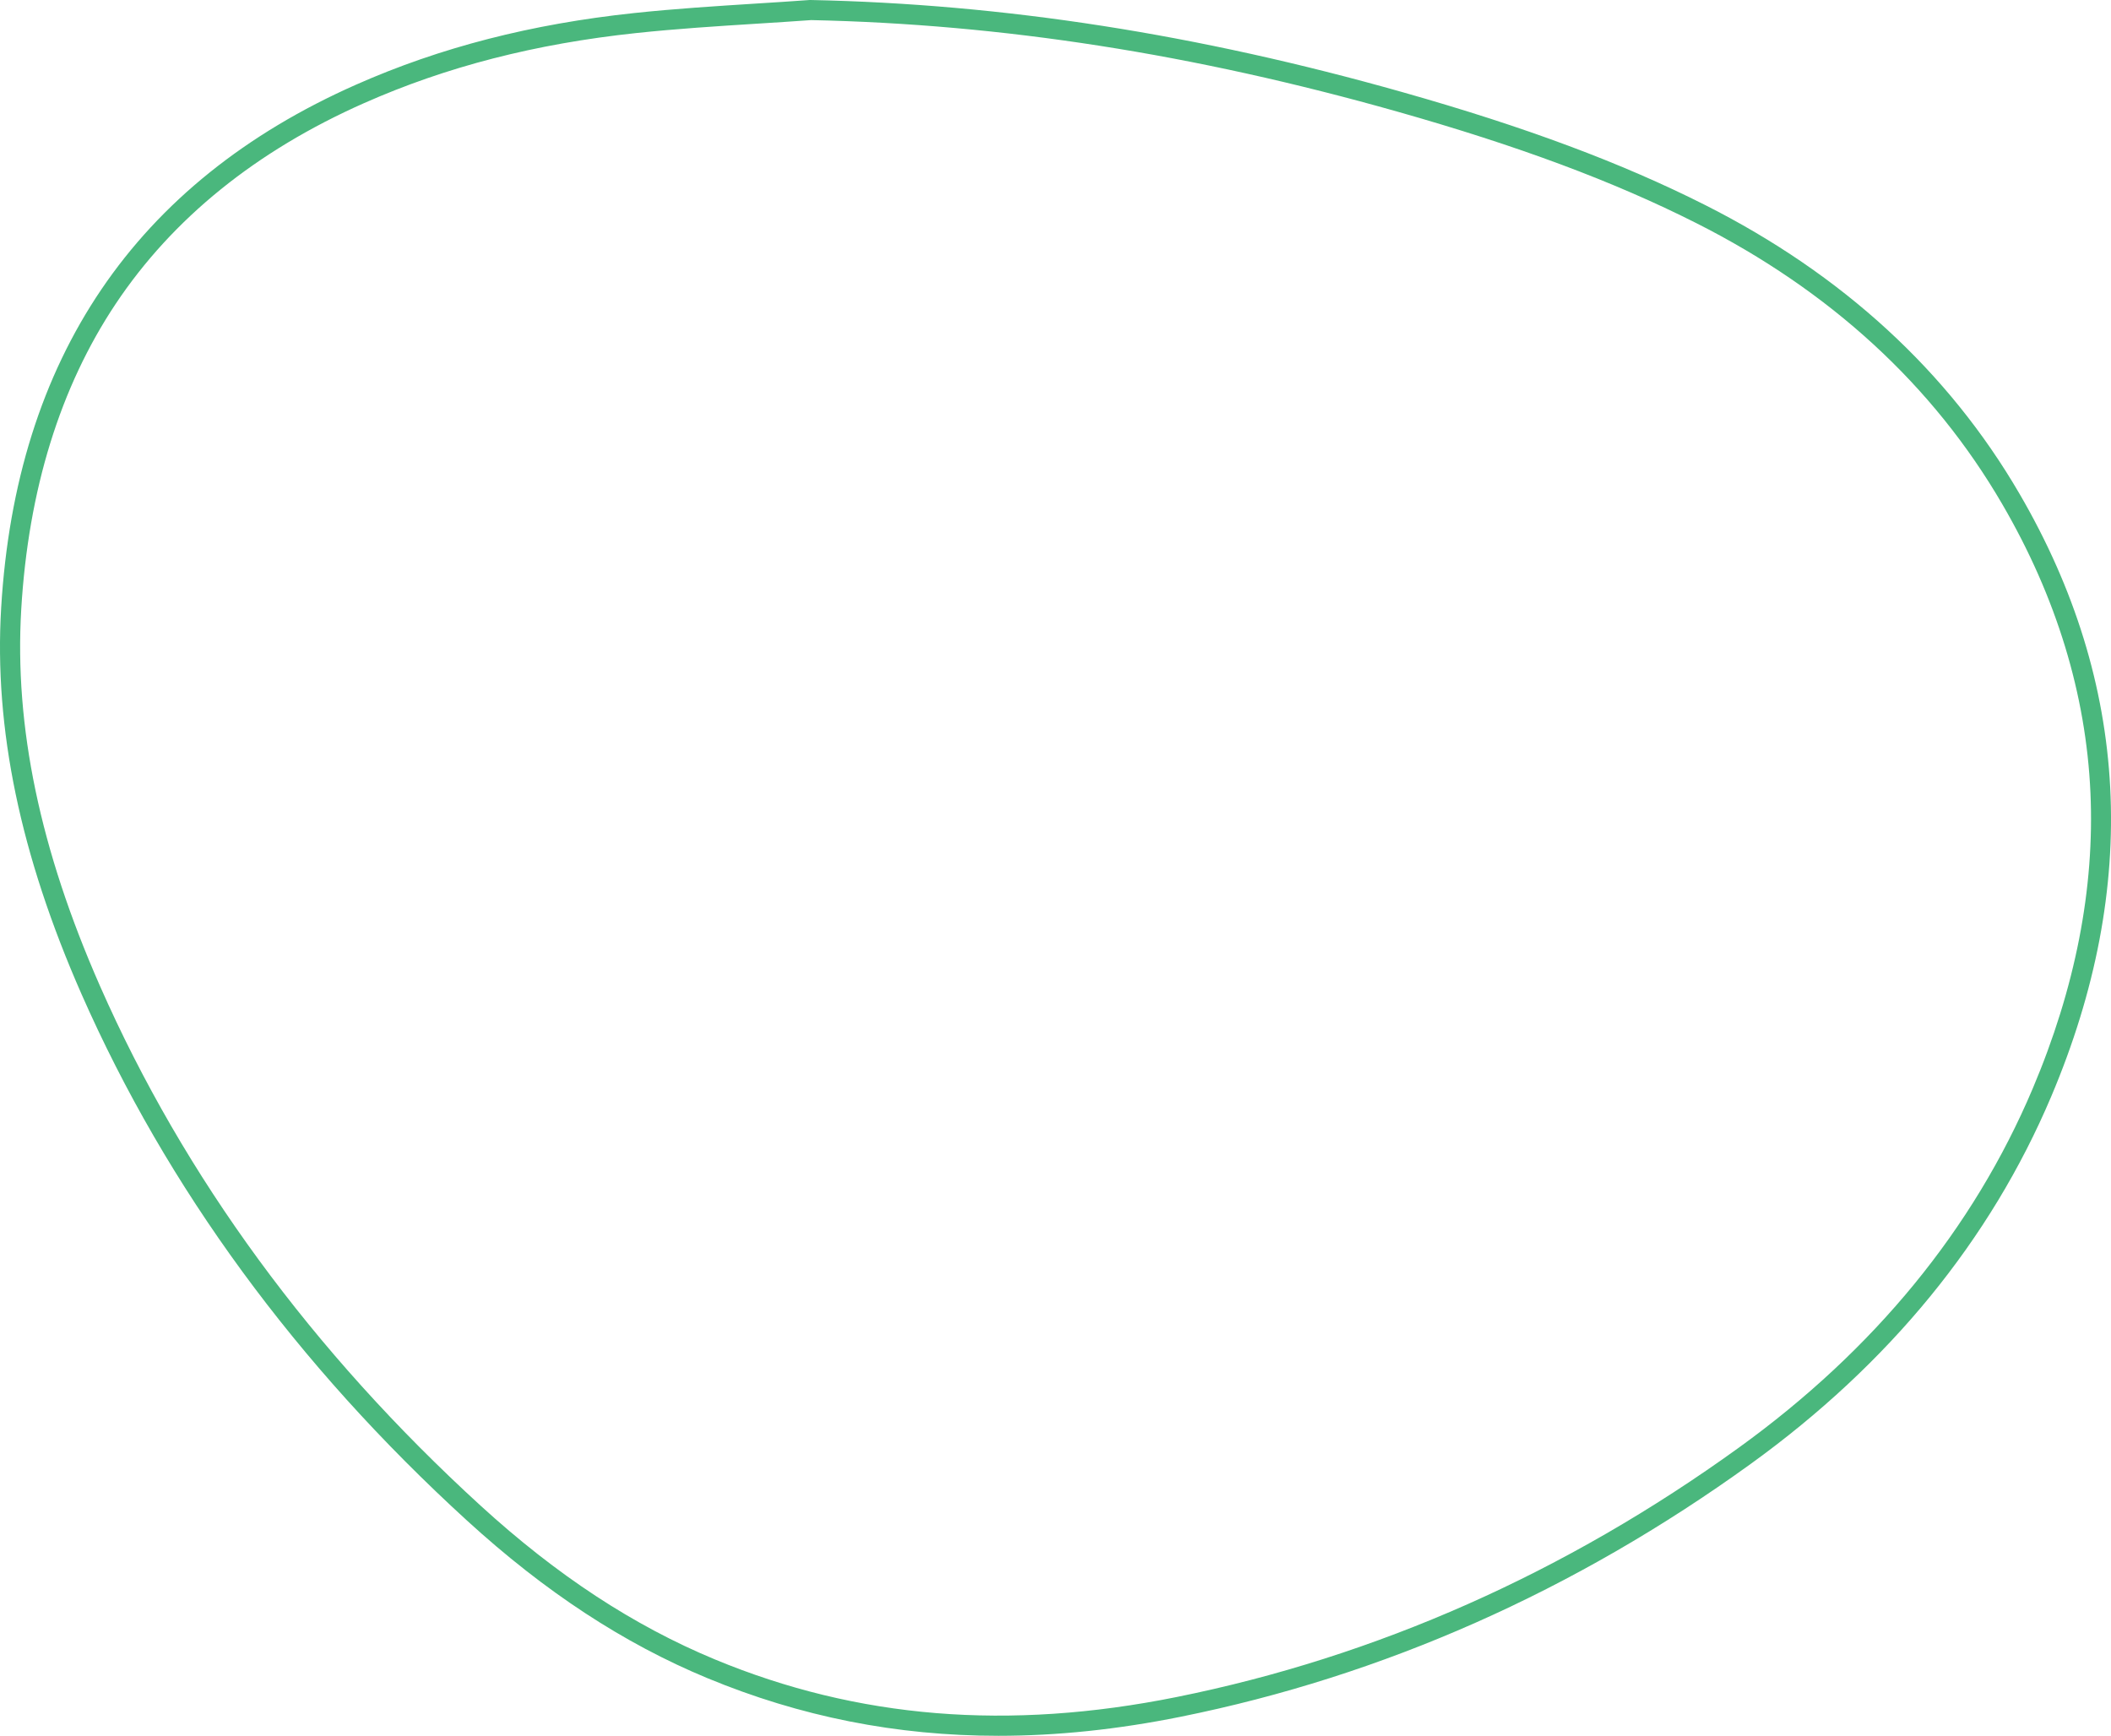 <?xml version="1.0" encoding="UTF-8"?>
<svg id="Layer_2" data-name="Layer 2" xmlns="http://www.w3.org/2000/svg" viewBox="0 0 491.75 404.37">
  <defs>
    <style>
      .cls-1 {
        fill: #4ab77d;
      }
    </style>
  </defs>
  <g id="Layer_1-2" data-name="Layer 1">
    <path class="cls-1" d="M232.57,404.37c-23.75,0-46.17-4.47-67.81-13.44-19.49-8.09-37.79-20.09-55.95-36.68-39.76-36.32-69.98-77.6-89.83-122.68C4.72,199.15-1.41,169.73.27,141.62,3.73,83.48,31.55,42.46,82.95,19.72c19.61-8.68,40.79-14.13,64.77-16.68,9.41-1,19-1.61,28.27-2.2,4.14-.26,8.43-.53,12.63-.84h.11s.11,0,.11,0c45,.93,90.12,7.95,137.91,21.48,28.58,8.09,50.98,16.45,70.49,26.3,32,16.16,56.65,38.8,73.24,67.32,25.65,44.06,28.12,91.28,7.34,140.35-14.17,33.46-37.72,62.26-70,85.58-40.94,29.58-85.63,49.4-132.82,58.91-14.64,2.95-28.75,4.43-42.42,4.43ZM188.84,4.69c-4.19.3-8.44.57-12.56.83-9.22.58-18.76,1.19-28.08,2.18-23.48,2.5-44.21,7.83-63.36,16.31-25.14,11.12-44.62,26.87-57.9,46.79-12.94,19.42-20.34,43.34-21.99,71.1-1.63,27.34,4.37,56.05,18.33,87.77,19.58,44.48,49.43,85.23,88.7,121.11,17.75,16.22,35.61,27.93,54.59,35.81,33.19,13.77,68.35,16.63,107.5,8.75,46.54-9.38,90.61-28.93,131-58.11,31.57-22.81,54.6-50.94,68.43-83.61,9.94-23.47,14.47-46.69,13.46-69.01-1.04-22.93-7.94-45.53-20.54-67.16-16.13-27.72-40.12-49.75-71.31-65.49-19.24-9.71-41.37-17.96-69.65-25.97-47.37-13.41-92.06-20.38-136.62-21.31Z"/>
  </g>
</svg>